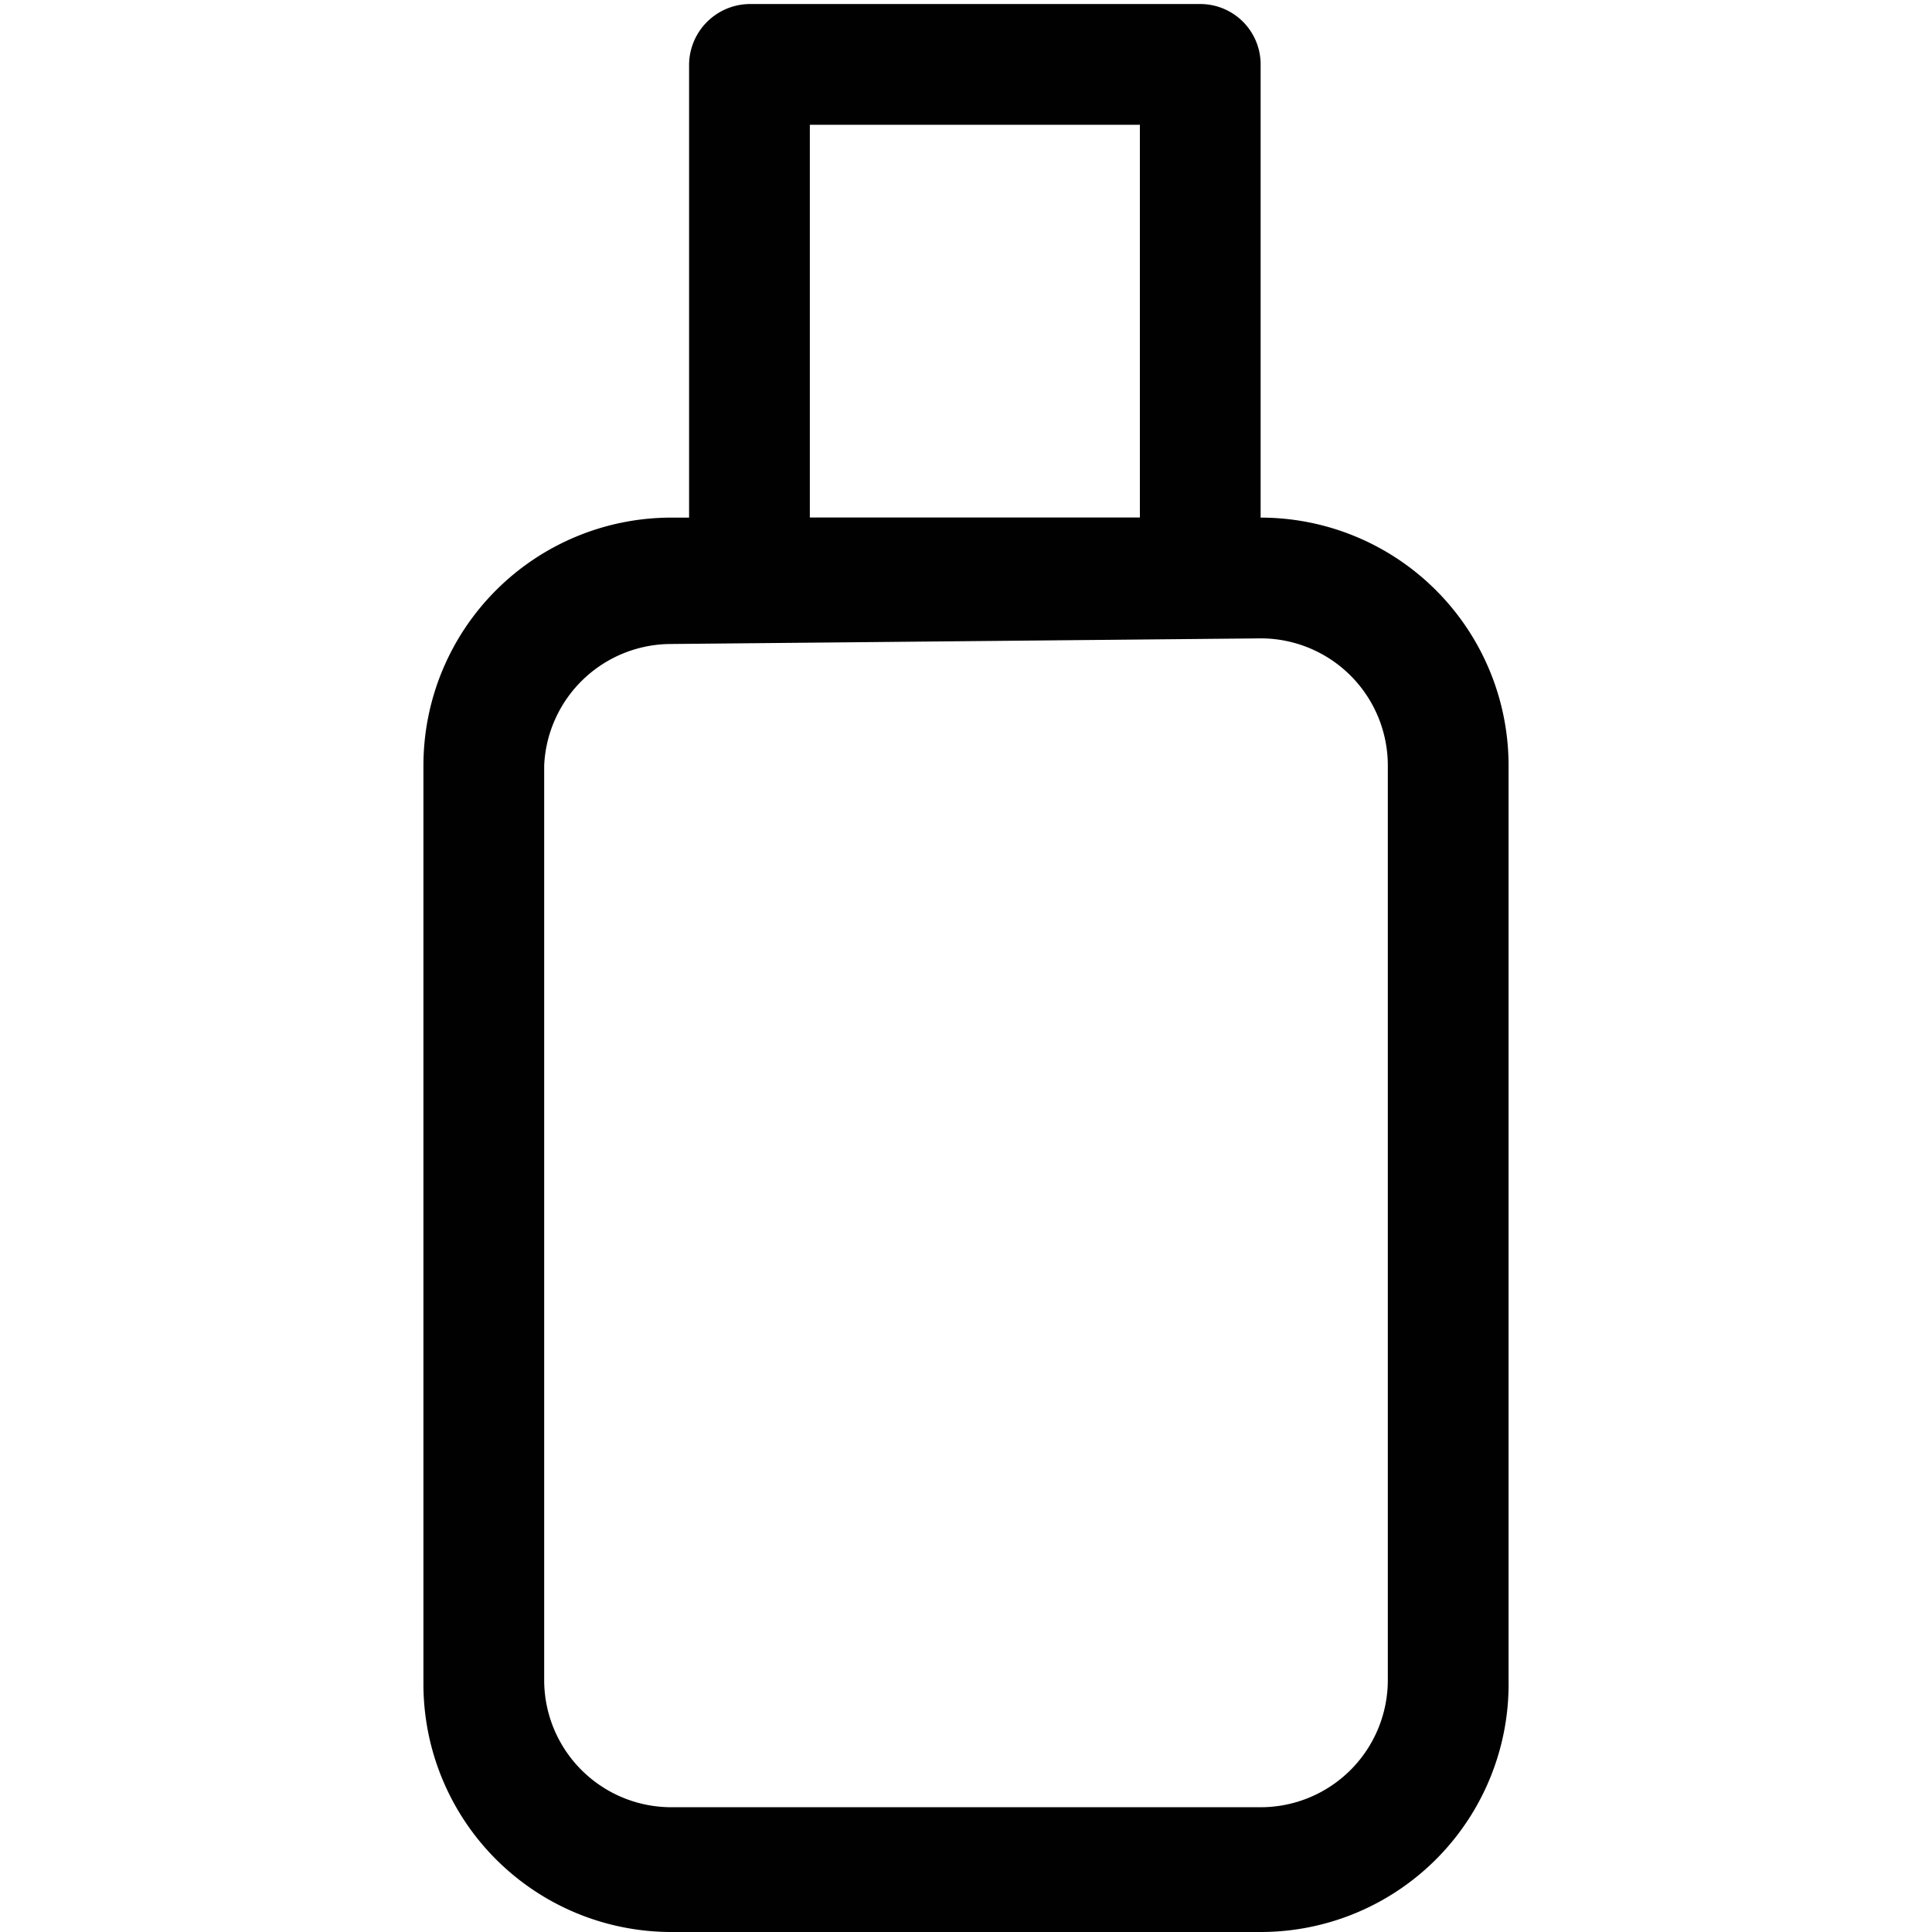 <svg id="Layer_1" data-name="Layer 1" xmlns="http://www.w3.org/2000/svg" viewBox="0 0 24 24"><path d="M15.67,24H8.33a3.08,3.08,0,0,1-3.07-3.08V9.51A3.08,3.08,0,0,1,8.33,6.43h7.34a3.08,3.08,0,0,1,3.07,3.08V20.87A3.08,3.08,0,0,1,15.67,24Zm-7.34-16A1.58,1.58,0,0,0,6.76,9.51V20.87a1.58,1.58,0,0,0,1.57,1.58h7.34a1.58,1.58,0,0,0,1.57-1.58V9.51a1.58,1.58,0,0,0-1.57-1.58Z" fill="#010101"/><path d="M14.91,7.93H9.31a.75.75,0,0,1-.75-.75V.8A.76.76,0,0,1,9.31.05h5.6a.75.75,0,0,1,.75.75V7.18A.74.74,0,0,1,14.91,7.93Zm-4.85-1.5h4.1V1.55h-4.1Z" fill="#010101"/></svg>